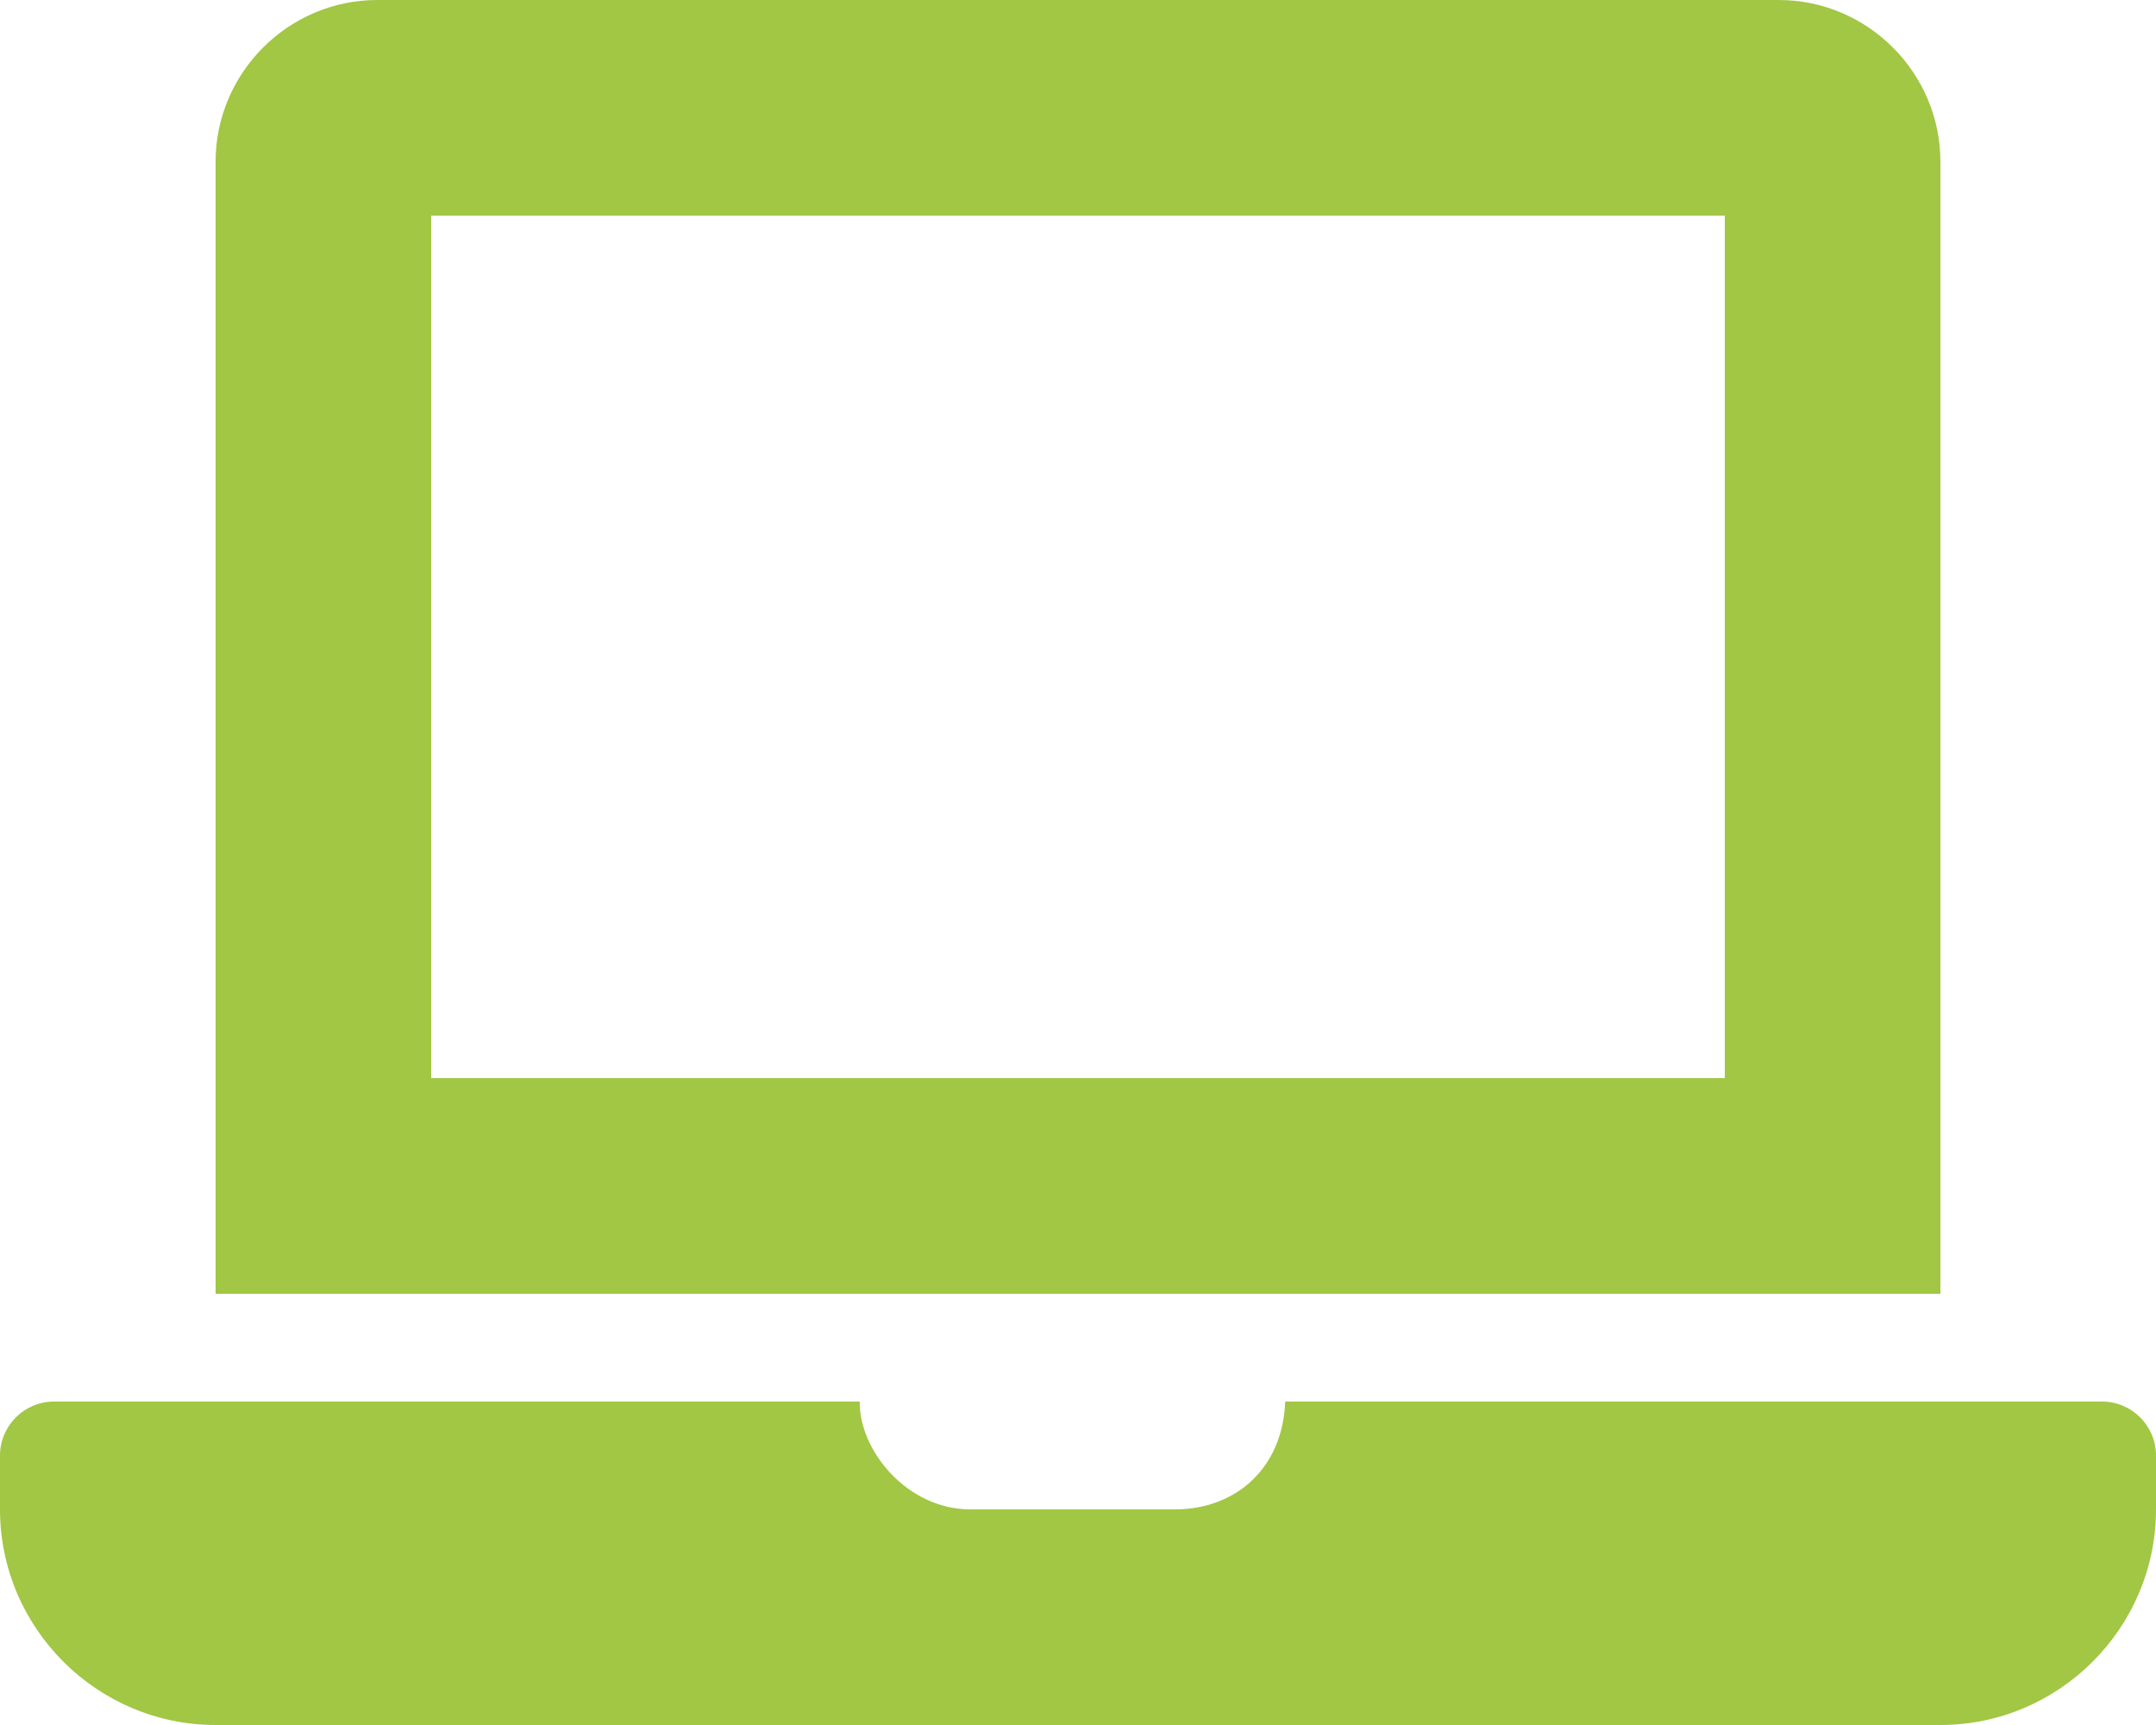 <?xml version="1.0" encoding="utf-8"?>
<!-- Generator: Adobe Illustrator 23.0.1, SVG Export Plug-In . SVG Version: 6.00 Build 0)  -->
<svg version="1.1" id="Layer_1" xmlns="http://www.w3.org/2000/svg" xmlns:xlink="http://www.w3.org/1999/xlink" x="0px" y="0px"
	 viewBox="0 0 640 512" style="enable-background:new 0 0 640 512;" xml:space="preserve">
<style type="text/css">
	.st0{fill:#a1c744;}
</style>
<path class="st0" d="M624,416H381.5c-0.7,19.8-14.7,32-32.7,32H288c-18.7,0-33-17.5-32.8-32H16c-8.8,0-16,7.2-16,16v16
	c0,35.2,28.8,64,64,64h512c35.2,0,64-28.8,64-64v-16C640,423.2,632.8,416,624,416z M576,48c0-26.4-21.6-48-48-48H112
	C85.6,0,64,21.6,64,48v336h512V48z M512,320H128V64h384V320z"/>
</svg>
